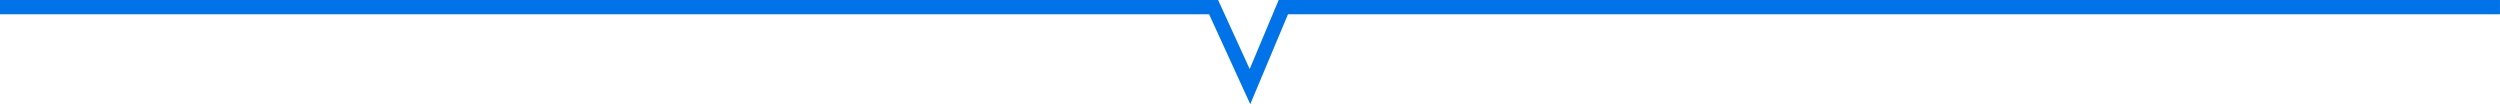 <svg xmlns="http://www.w3.org/2000/svg" width="995.099" height="41.469" viewBox="0 0 995.099 41.469">
  <defs>
    <style>
      .cls-1 {
        fill: #0073e8;
        fill-rule: evenodd;
      }
    </style>
  </defs>
  <path id="top-deco.svg" class="cls-1" d="M634.432,355.932l-16.384-35.788H136.771V314.47H621.632l12.579,27.475,11.534-27.475H1131.87v5.674H649.457Z" transform="translate(-136.781 -314.469)"/>
</svg>
